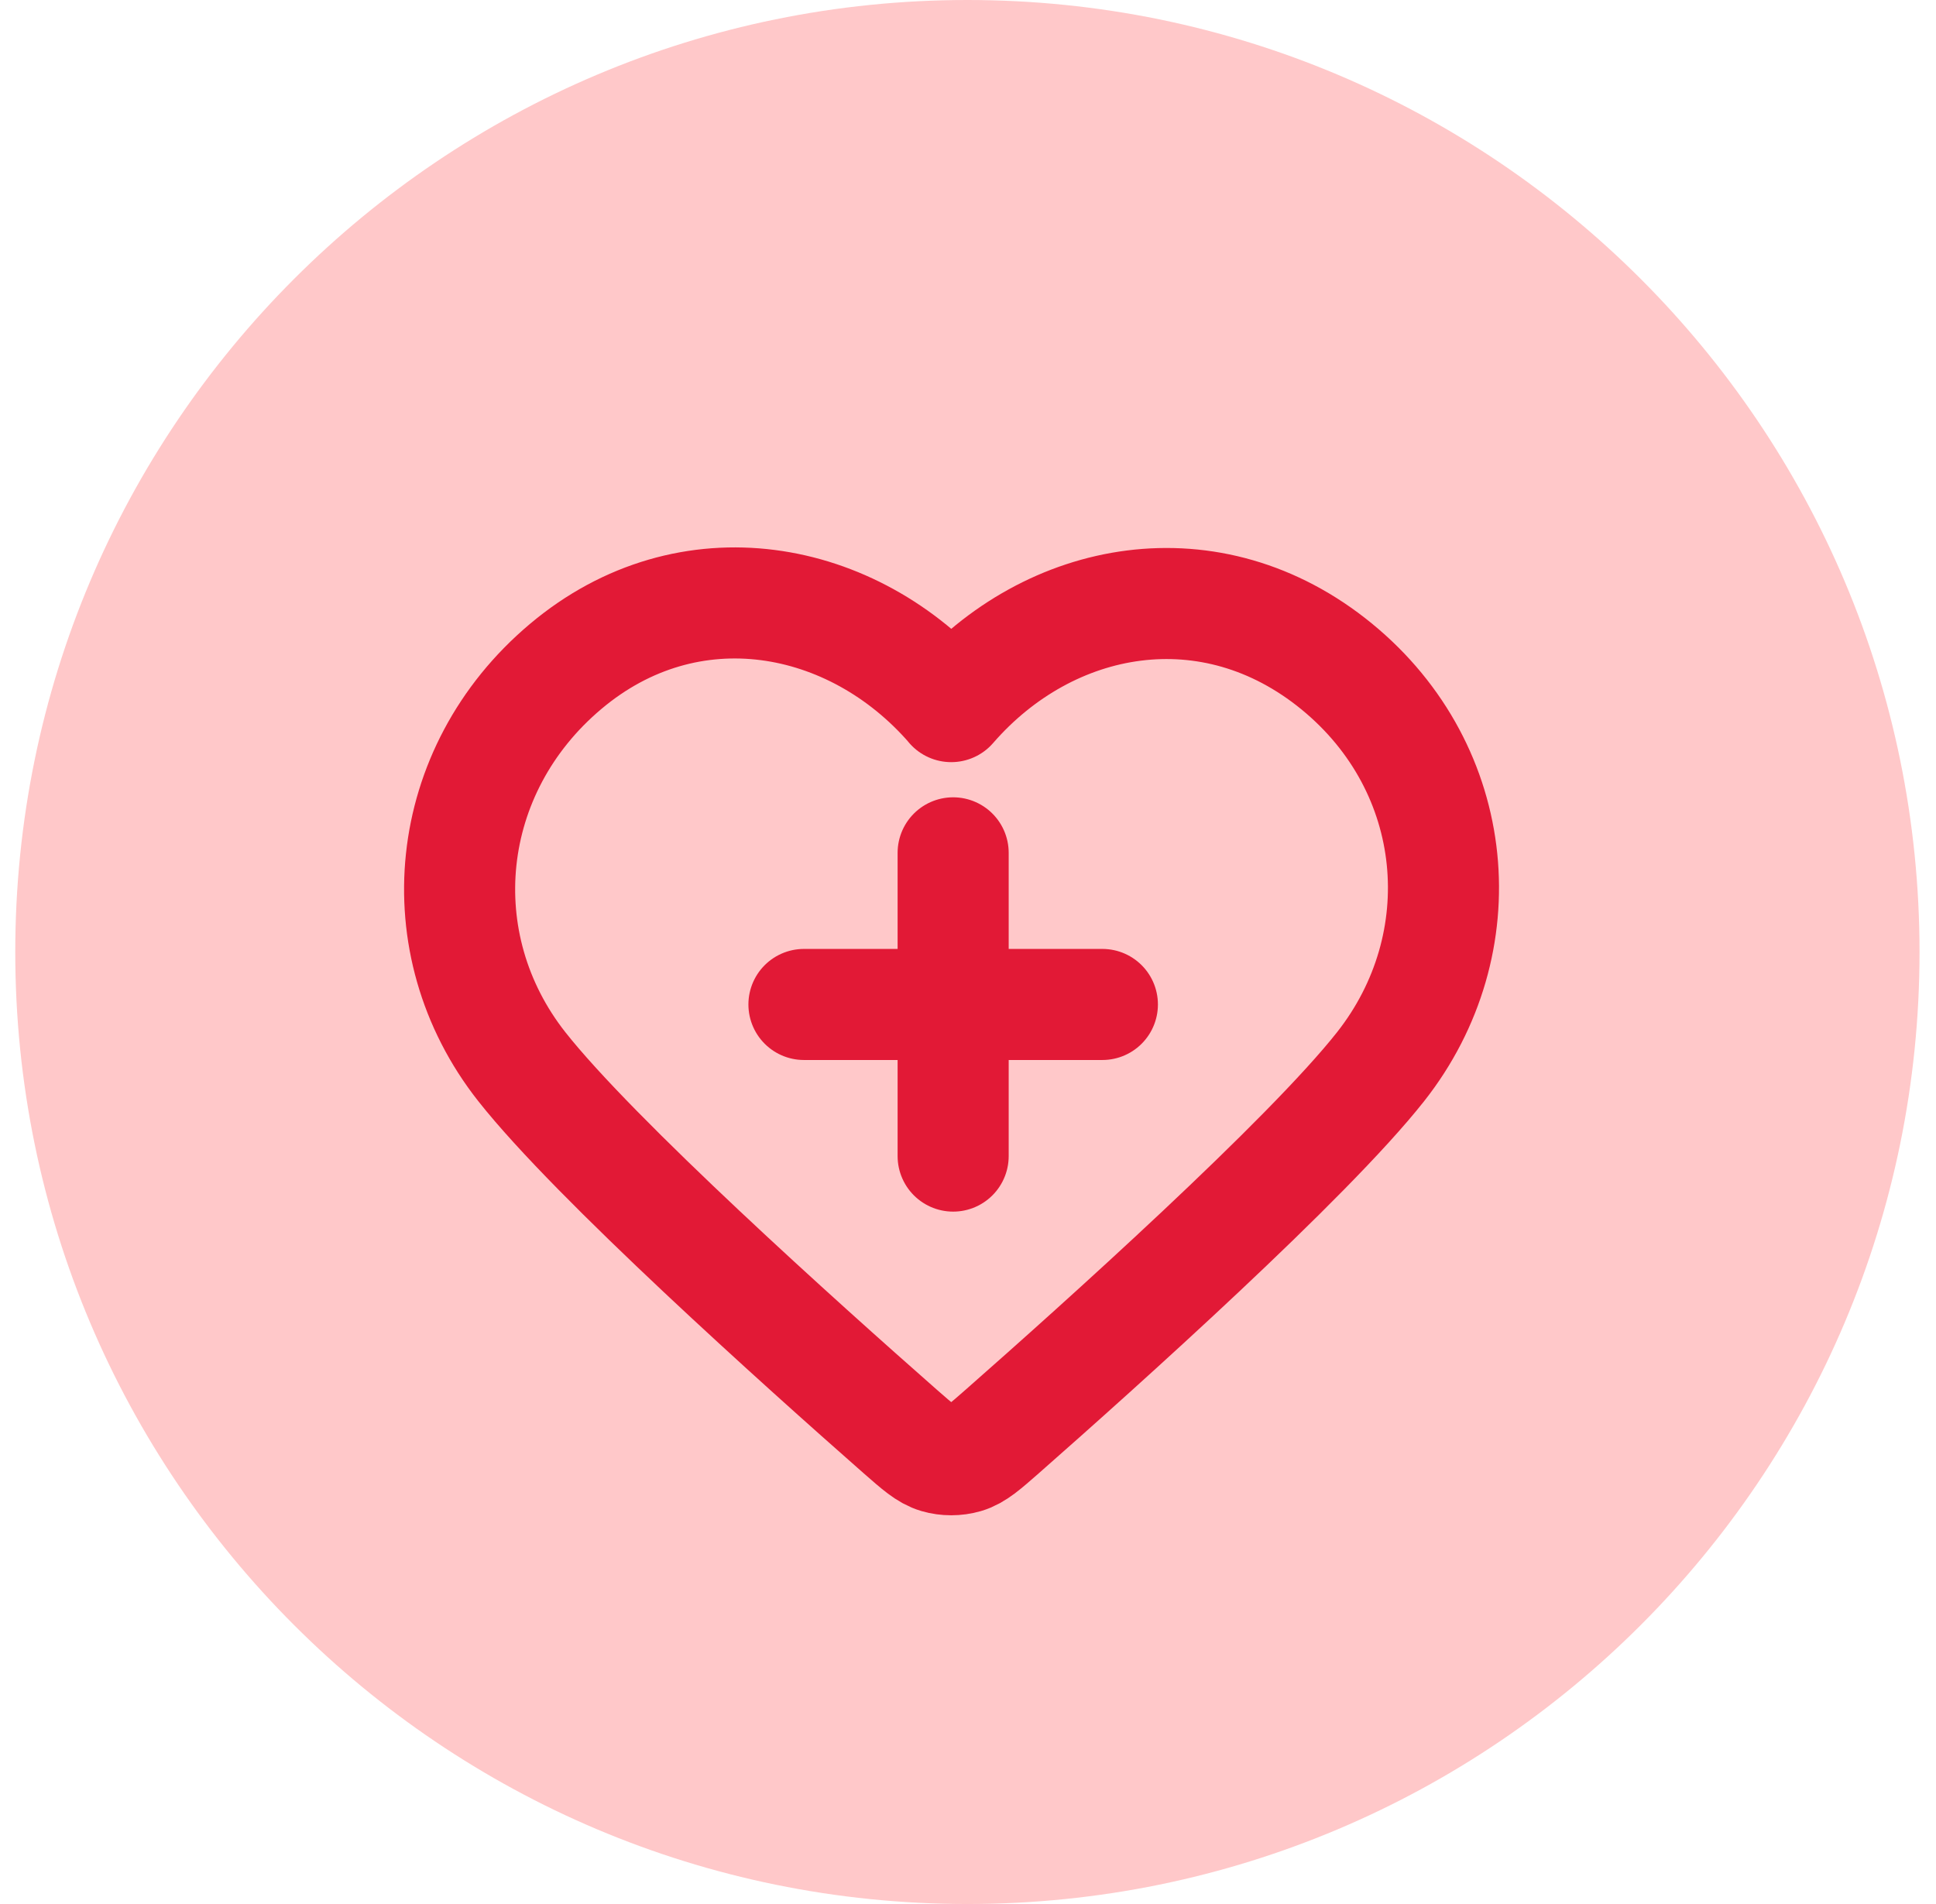 <svg width="61" height="60" viewBox="0 0 61 60" fill="none" xmlns="http://www.w3.org/2000/svg">
<g clip-path="url(#clip0_47_7010)">
<path d="M30.481 0C47.049 0 60.481 13.432 60.481 30C60.481 46.568 47.049 60 30.481 60C13.914 60 0.481 46.568 0.481 30C0.481 13.432 13.914 0 30.481 0Z" fill="#FFC8C9"/>
<path d="M30.032 36.431V31.653M30.032 31.653V26.875M30.032 31.653H25.331M30.032 31.653H34.734M29.971 22.263C26.872 18.692 21.704 17.731 17.822 21.002C13.937 24.272 13.393 29.745 16.441 33.613C18.744 36.534 25.286 42.401 28.352 45.098C28.916 45.592 29.195 45.841 29.526 45.938C29.811 46.021 30.131 46.021 30.417 45.938C30.747 45.841 31.029 45.592 31.591 45.098C34.656 42.401 41.198 36.534 43.501 33.613C46.55 29.745 46.07 24.241 42.12 21.005C38.17 17.769 33.071 18.696 29.971 22.267V22.263Z" stroke="#E21936" stroke-width="3.5" stroke-linecap="round" stroke-linejoin="round"/>
</g>
<defs>
<clipPath id="clip0_47_7010">
<rect width="60" height="60" fill="white" transform="translate(0.481)"/>
</clipPath>
</defs>
</svg>
